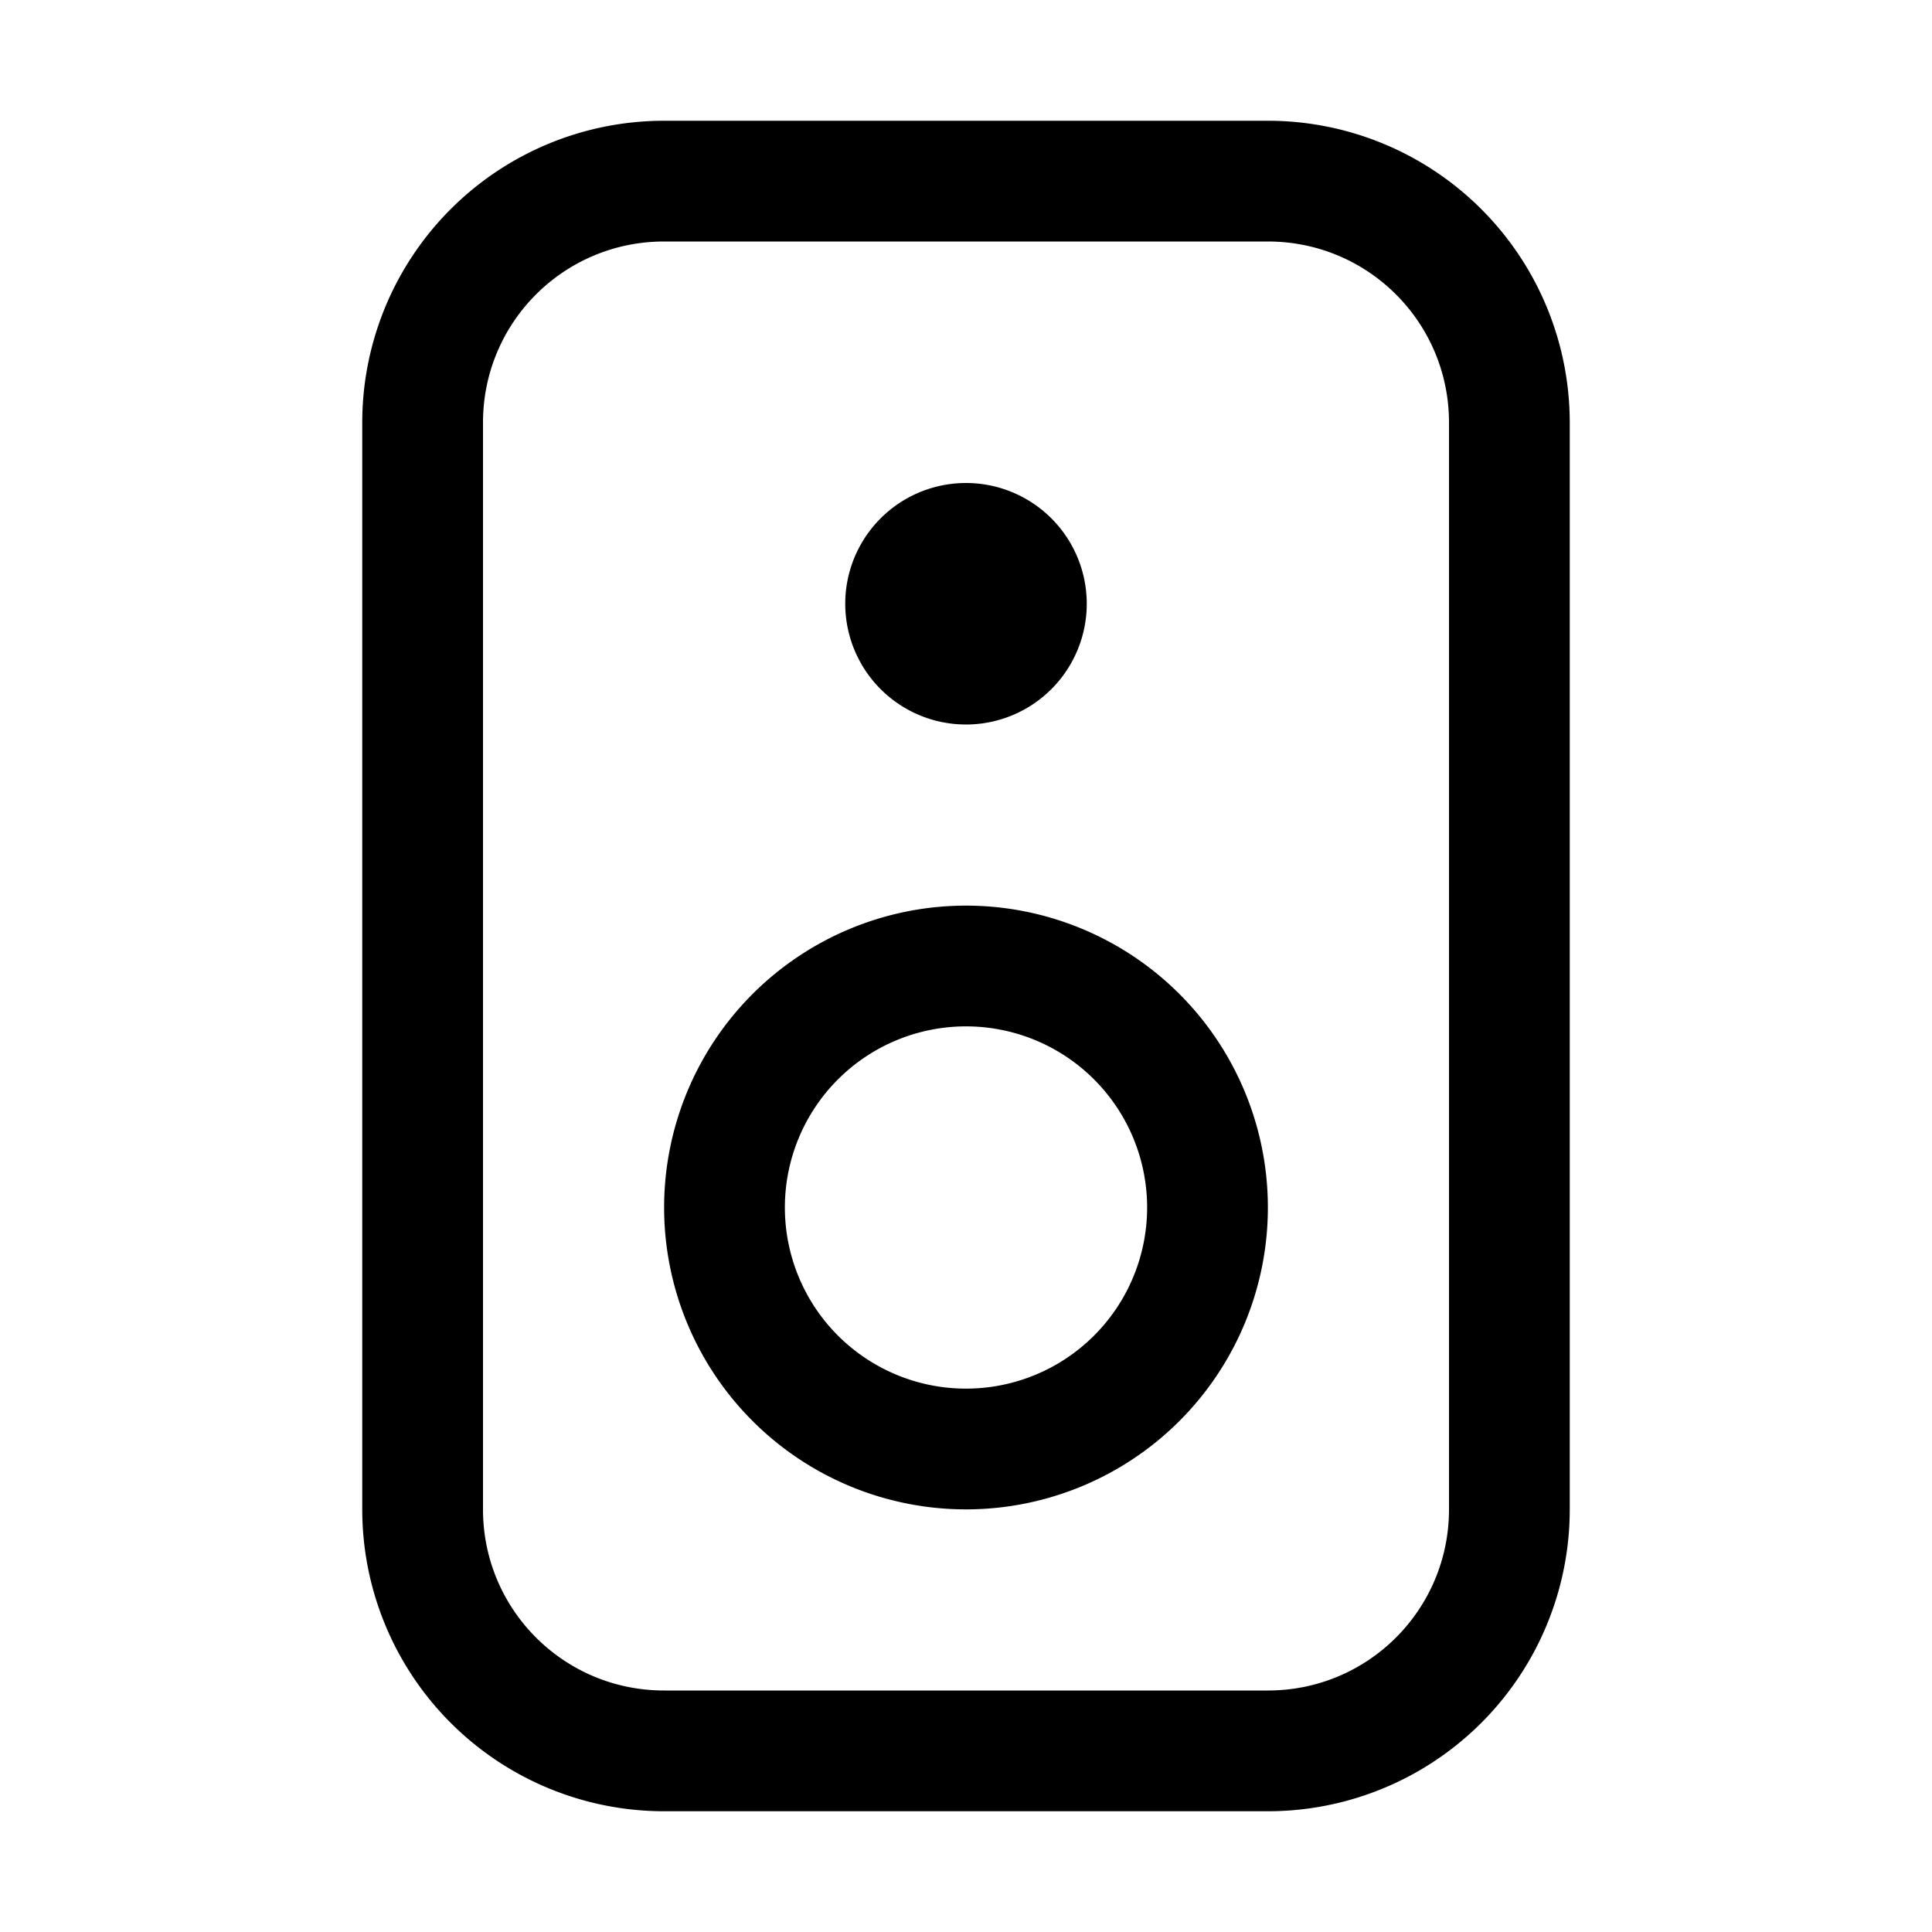 <svg width="16" height="16" viewBox="0 0 16 16" xmlns="http://www.w3.org/2000/svg"><path d="M3 3.5A2.5 2.5 0 0 1 5.5 1h5A2.5 2.5 0 0 1 13 3.5v9a2.5 2.5 0 0 1-2.5 2.5h-5A2.5 2.5 0 0 1 3 12.5v-9ZM5.5 2C4.67 2 4 2.67 4 3.5v9c0 .83.67 1.5 1.5 1.5h5c.83 0 1.5-.67 1.5-1.5v-9c0-.83-.67-1.5-1.5-1.5h-5ZM8 8.5a1.5 1.5 0 1 0 0 3 1.5 1.5 0 0 0 0-3ZM5.5 10a2.5 2.5 0 1 1 5 0 2.5 2.5 0 0 1-5 0ZM8 6a1 1 0 1 0 0-2 1 1 0 0 0 0 2Z"/></svg>